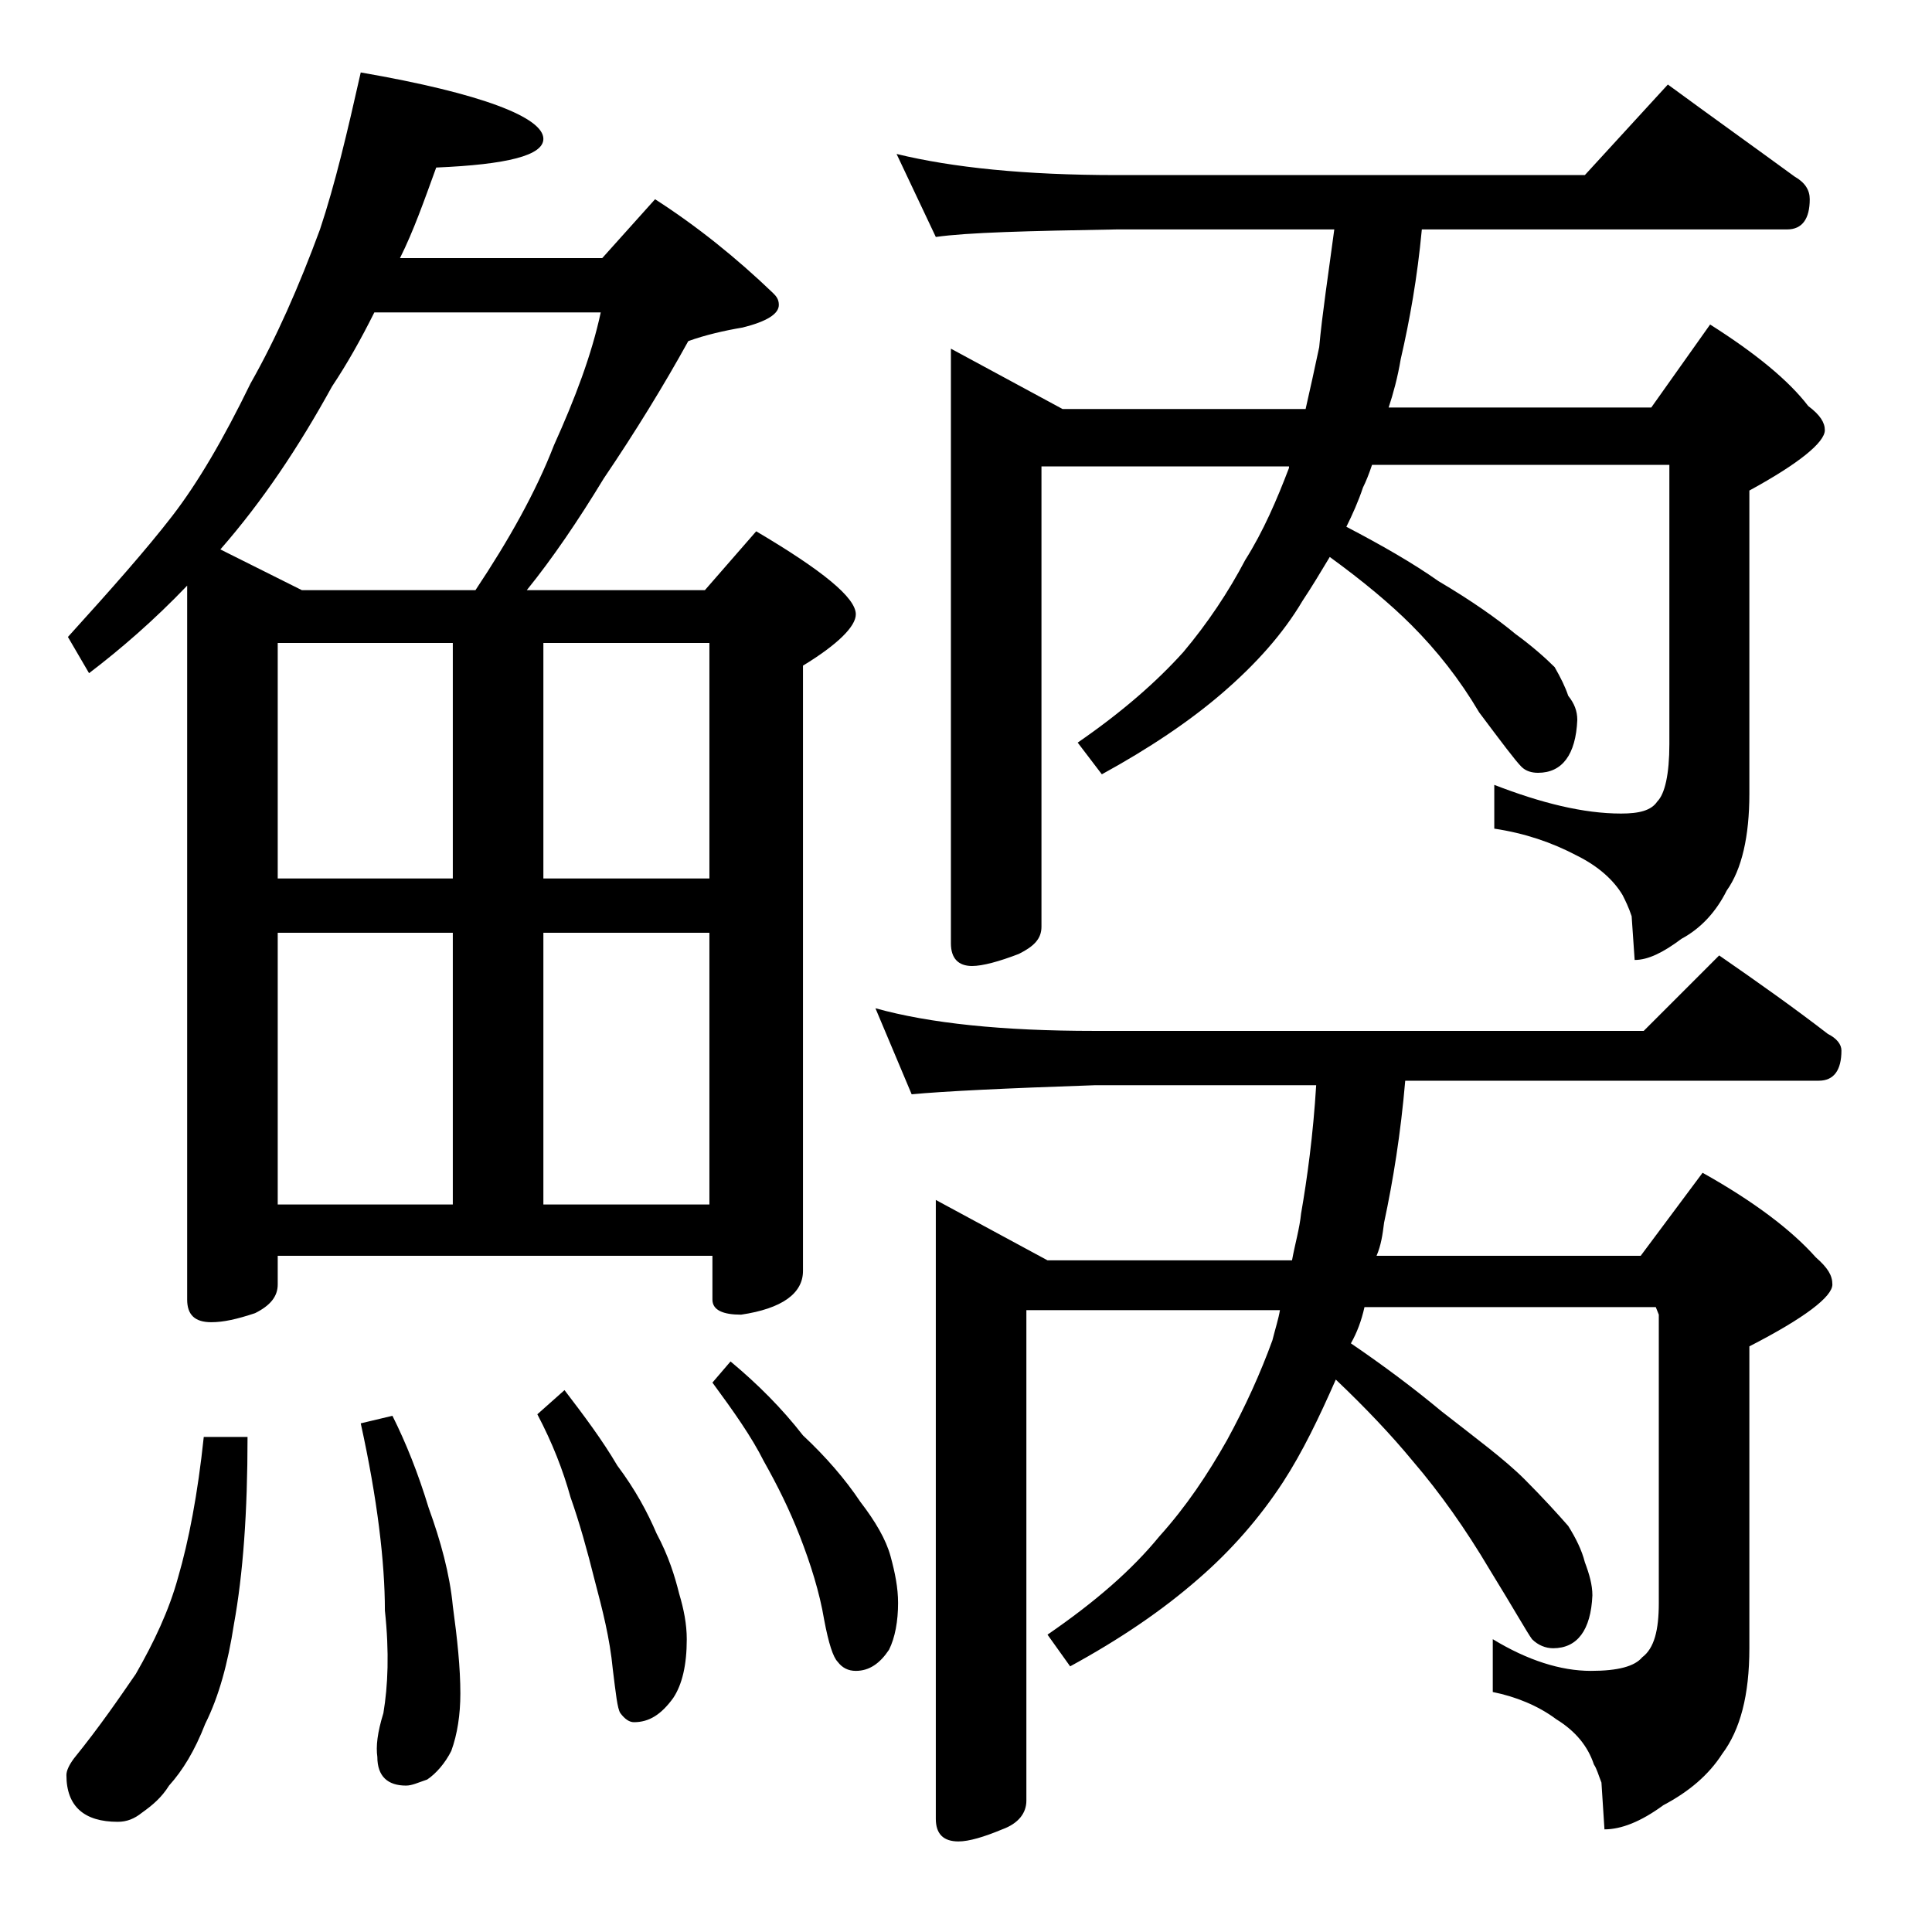 <?xml version="1.0" encoding="utf-8"?>
<!-- Generator: Adobe Illustrator 18.0.0, SVG Export Plug-In . SVG Version: 6.00 Build 0)  -->
<!DOCTYPE svg PUBLIC "-//W3C//DTD SVG 1.1//EN" "http://www.w3.org/Graphics/SVG/1.1/DTD/svg11.dtd">
<svg version="1.1" id="Layer_1" xmlns="http://www.w3.org/2000/svg" xmlns:xlink="http://www.w3.org/1999/xlink" x="0px" y="0px"
	 viewBox="0 0 128 128" enable-background="new 0 0 128 128" xml:space="preserve">
<path d="M23.9,4.8C32,6.2,36,7.8,36,9.2c0,1.1-2.4,1.7-7.1,1.9c-0.8,2.2-1.5,4.2-2.4,6h13.4l3.5-3.9c2.8,1.8,5.4,3.9,7.8,6.2
	c0.2,0.2,0.4,0.4,0.4,0.8c0,0.6-0.8,1.1-2.4,1.5c-1.2,0.2-2.5,0.5-3.6,0.9c-1.6,2.9-3.5,6-5.6,9.1c-1.7,2.8-3.4,5.3-5.1,7.4h11.8
	l3.4-3.9c4.4,2.6,6.6,4.4,6.6,5.5c0,0.8-1.2,2-3.5,3.4v40.1c0,1.5-1.4,2.5-4.1,2.9c-1.2,0-1.9-0.3-1.9-1v-2.9H18.4v1.9
	c0,0.8-0.5,1.4-1.5,1.9c-1.2,0.4-2.1,0.6-2.9,0.6c-1.1,0-1.6-0.5-1.6-1.5V38.8C10.2,41.1,8,43,5.9,44.6l-1.4-2.4
	c2.9-3.2,5.2-5.8,6.9-8c1.7-2.2,3.4-5.1,5.2-8.8c1.7-3,3.2-6.4,4.6-10.2C22.2,12.2,23,8.8,23.9,4.8z M13.5,95.2h2.9
	c0,5-0.3,9.1-0.9,12.4c-0.4,2.6-1,4.8-1.9,6.6c-0.7,1.8-1.5,3.1-2.4,4.1c-0.5,0.8-1.1,1.3-1.8,1.8c-0.5,0.4-1,0.6-1.6,0.6
	c-2.2,0-3.4-1-3.4-3.1c0-0.3,0.2-0.7,0.5-1.1c1.7-2.1,3-4,4.1-5.6c1.2-2.1,2.2-4.2,2.8-6.4C12.5,102.1,13.1,99,13.5,95.2z M20,39.1
	h11.5c2.2-3.3,4-6.5,5.2-9.6c1.4-3.1,2.5-6,3.1-8.8h-15c-0.9,1.8-1.8,3.4-2.8,4.9c-2.2,4-4.6,7.6-7.4,10.8L20,39.1z M18.4,58.2H30
	V42.6H18.4V58.2z M18.4,79.8H30v-18H18.4V79.8z M26,93.8c0.9,1.8,1.7,3.8,2.4,6.1c0.8,2.2,1.4,4.4,1.6,6.5c0.3,2.2,0.5,4.1,0.5,5.8
	c0,1.4-0.2,2.7-0.6,3.8c-0.4,0.8-1,1.5-1.6,1.9c-0.6,0.2-1,0.4-1.4,0.4c-1.2,0-1.9-0.6-1.9-1.9c-0.1-0.7,0-1.6,0.4-2.9
	c0.3-1.8,0.4-4,0.1-6.8c0-3.2-0.5-7.4-1.6-12.4L26,93.8z M37.4,92.1c1.3,1.7,2.5,3.3,3.5,5c1.2,1.6,2,3.1,2.6,4.5
	c0.8,1.5,1.2,2.8,1.5,4c0.3,1,0.5,2,0.5,3c0,1.7-0.3,3-0.9,3.9c-0.8,1.1-1.6,1.6-2.6,1.6c-0.3,0-0.6-0.2-0.9-0.6
	c-0.2-0.3-0.3-1.3-0.5-2.9c-0.2-2.1-0.7-4-1.2-5.9c-0.5-2-1-3.8-1.6-5.5c-0.5-1.8-1.2-3.6-2.2-5.5L37.4,92.1z M36,42.6v15.6h11V42.6
	H36z M36,79.8h11v-18H36V79.8z M48.4,90.2c1.8,1.5,3.4,3.1,4.8,4.9c1.5,1.4,2.8,2.9,3.8,4.4c1,1.3,1.7,2.5,2,3.6
	c0.3,1.1,0.5,2.1,0.5,3.1c0,1.2-0.2,2.3-0.6,3.1c-0.6,0.9-1.3,1.4-2.2,1.4c-0.5,0-0.9-0.2-1.2-0.6c-0.3-0.3-0.6-1.2-0.9-2.8
	c-0.3-1.8-0.9-3.7-1.6-5.5c-0.7-1.8-1.5-3.4-2.4-5c-0.8-1.6-2-3.3-3.4-5.2L48.4,90.2z M58,66.8c3.6,1,8.4,1.5,14.5,1.5h36.4l5-5
	c2.6,1.8,5,3.5,7.2,5.2c0.6,0.3,0.9,0.7,0.9,1.1c0,1.3-0.5,2-1.5,2H93.1c-0.3,3.5-0.8,6.6-1.4,9.4c-0.1,0.8-0.2,1.5-0.5,2.2h17.5
	l4.1-5.5c3.4,1.9,5.9,3.8,7.5,5.6c0.8,0.7,1.1,1.2,1.1,1.8c0,0.8-1.8,2.2-5.5,4.1v20c0,3.1-0.6,5.4-1.8,7c-0.9,1.4-2.2,2.5-3.9,3.4
	c-1.5,1.1-2.8,1.6-3.9,1.6l-0.2-3.1c-0.2-0.5-0.3-0.9-0.5-1.2c-0.4-1.2-1.2-2.2-2.5-3c-1.2-0.9-2.7-1.5-4.2-1.8v-3.5
	c2.3,1.4,4.5,2.1,6.5,2.1c1.8,0,2.9-0.3,3.4-0.9c0.8-0.6,1.1-1.8,1.1-3.6V87.1l-0.2-0.5H90.4c-0.2,0.9-0.5,1.7-0.9,2.4
	c2.2,1.5,4.2,3,6,4.5c2.3,1.8,4.2,3.2,5.5,4.5c1.2,1.2,2.2,2.3,2.9,3.1c0.5,0.8,0.9,1.6,1.1,2.4c0.3,0.8,0.5,1.5,0.5,2.2
	c-0.1,2.3-1,3.5-2.6,3.5c-0.5,0-1-0.2-1.4-0.6c-0.3-0.4-1.2-2-2.8-4.6c-1.6-2.7-3.3-5.1-5.1-7.2c-1.4-1.7-3.1-3.5-5.1-5.4
	c-1.1,2.5-2.2,4.8-3.5,6.8c-1.5,2.3-3.4,4.5-5.6,6.4c-2.4,2.1-5.2,4-8.5,5.8l-1.5-2.1c3.2-2.2,5.6-4.3,7.4-6.5
	c1.8-2,3.2-4.1,4.5-6.4c1.2-2.2,2.2-4.4,3-6.6c0.2-0.8,0.4-1.4,0.5-2H68v32.5c0,0.8-0.5,1.5-1.6,1.9c-1.2,0.5-2.2,0.8-2.9,0.8
	c-1,0-1.5-0.5-1.5-1.5v-41l7.4,4h16.2c0.2-1.1,0.5-2.1,0.6-3.1c0.4-2.3,0.8-5.2,1-8.5H72.5c-5.9,0.2-10,0.4-12.1,0.6L58,66.8z
	 M59.4,10.2c3.7,0.9,8.5,1.4,14.6,1.4h31l5.5-6c3,2.2,5.8,4.2,8.4,6.1c0.7,0.4,1,0.9,1,1.5c0,1.3-0.5,2-1.5,2H94.2
	c-0.3,3.2-0.8,6-1.4,8.6c-0.2,1.2-0.5,2.3-0.8,3.2h17.4l3.9-5.5c3,1.9,5.2,3.7,6.5,5.4c0.8,0.6,1.1,1.1,1.1,1.6c0,0.8-1.7,2.2-5,4
	v20.1c0,2.8-0.5,5-1.5,6.4c-0.7,1.4-1.7,2.5-3,3.2c-1.2,0.9-2.2,1.4-3.1,1.4l-0.2-2.9c-0.2-0.6-0.4-1-0.6-1.4c-0.6-1-1.6-1.9-3-2.6
	c-1.7-0.9-3.5-1.5-5.5-1.8v-2.9c3.1,1.2,5.9,1.9,8.4,1.9c1.2,0,2-0.2,2.4-0.8c0.5-0.5,0.8-1.8,0.8-3.8V30.8H90.9
	c-0.2,0.6-0.4,1.1-0.6,1.5c-0.3,0.9-0.7,1.8-1.1,2.6c2.3,1.2,4.4,2.4,6.1,3.6c2.2,1.3,3.9,2.5,5.1,3.5c1.1,0.8,2,1.6,2.6,2.2
	c0.4,0.7,0.7,1.3,0.9,1.9c0.4,0.5,0.6,1,0.6,1.6c-0.1,2.3-1,3.5-2.6,3.5c-0.4,0-0.8-0.1-1.1-0.4c-0.4-0.4-1.3-1.6-2.8-3.6
	c-1.3-2.2-2.8-4.1-4.5-5.8c-1.4-1.4-3.2-2.9-5.4-4.5c-0.6,1-1.2,2-1.8,2.9C85,42,83.2,44,81,45.9c-2.2,1.9-4.9,3.7-8,5.4l-1.6-2.1
	c2.9-2,5.2-4,7-6c1.6-1.9,3-4,4.1-6.1c1.2-1.9,2.1-4,2.9-6.1v-0.1H69v30.5c0,0.8-0.5,1.3-1.5,1.8c-1.3,0.5-2.4,0.8-3.1,0.8
	c-0.9,0-1.4-0.5-1.4-1.5V23.1l7.4,4h16.1c0.3-1.3,0.6-2.7,0.9-4.1c0.2-2.2,0.6-4.8,1-7.8H74c-5.9,0.1-9.9,0.2-12,0.5L59.4,10.2z"/>
</svg>
